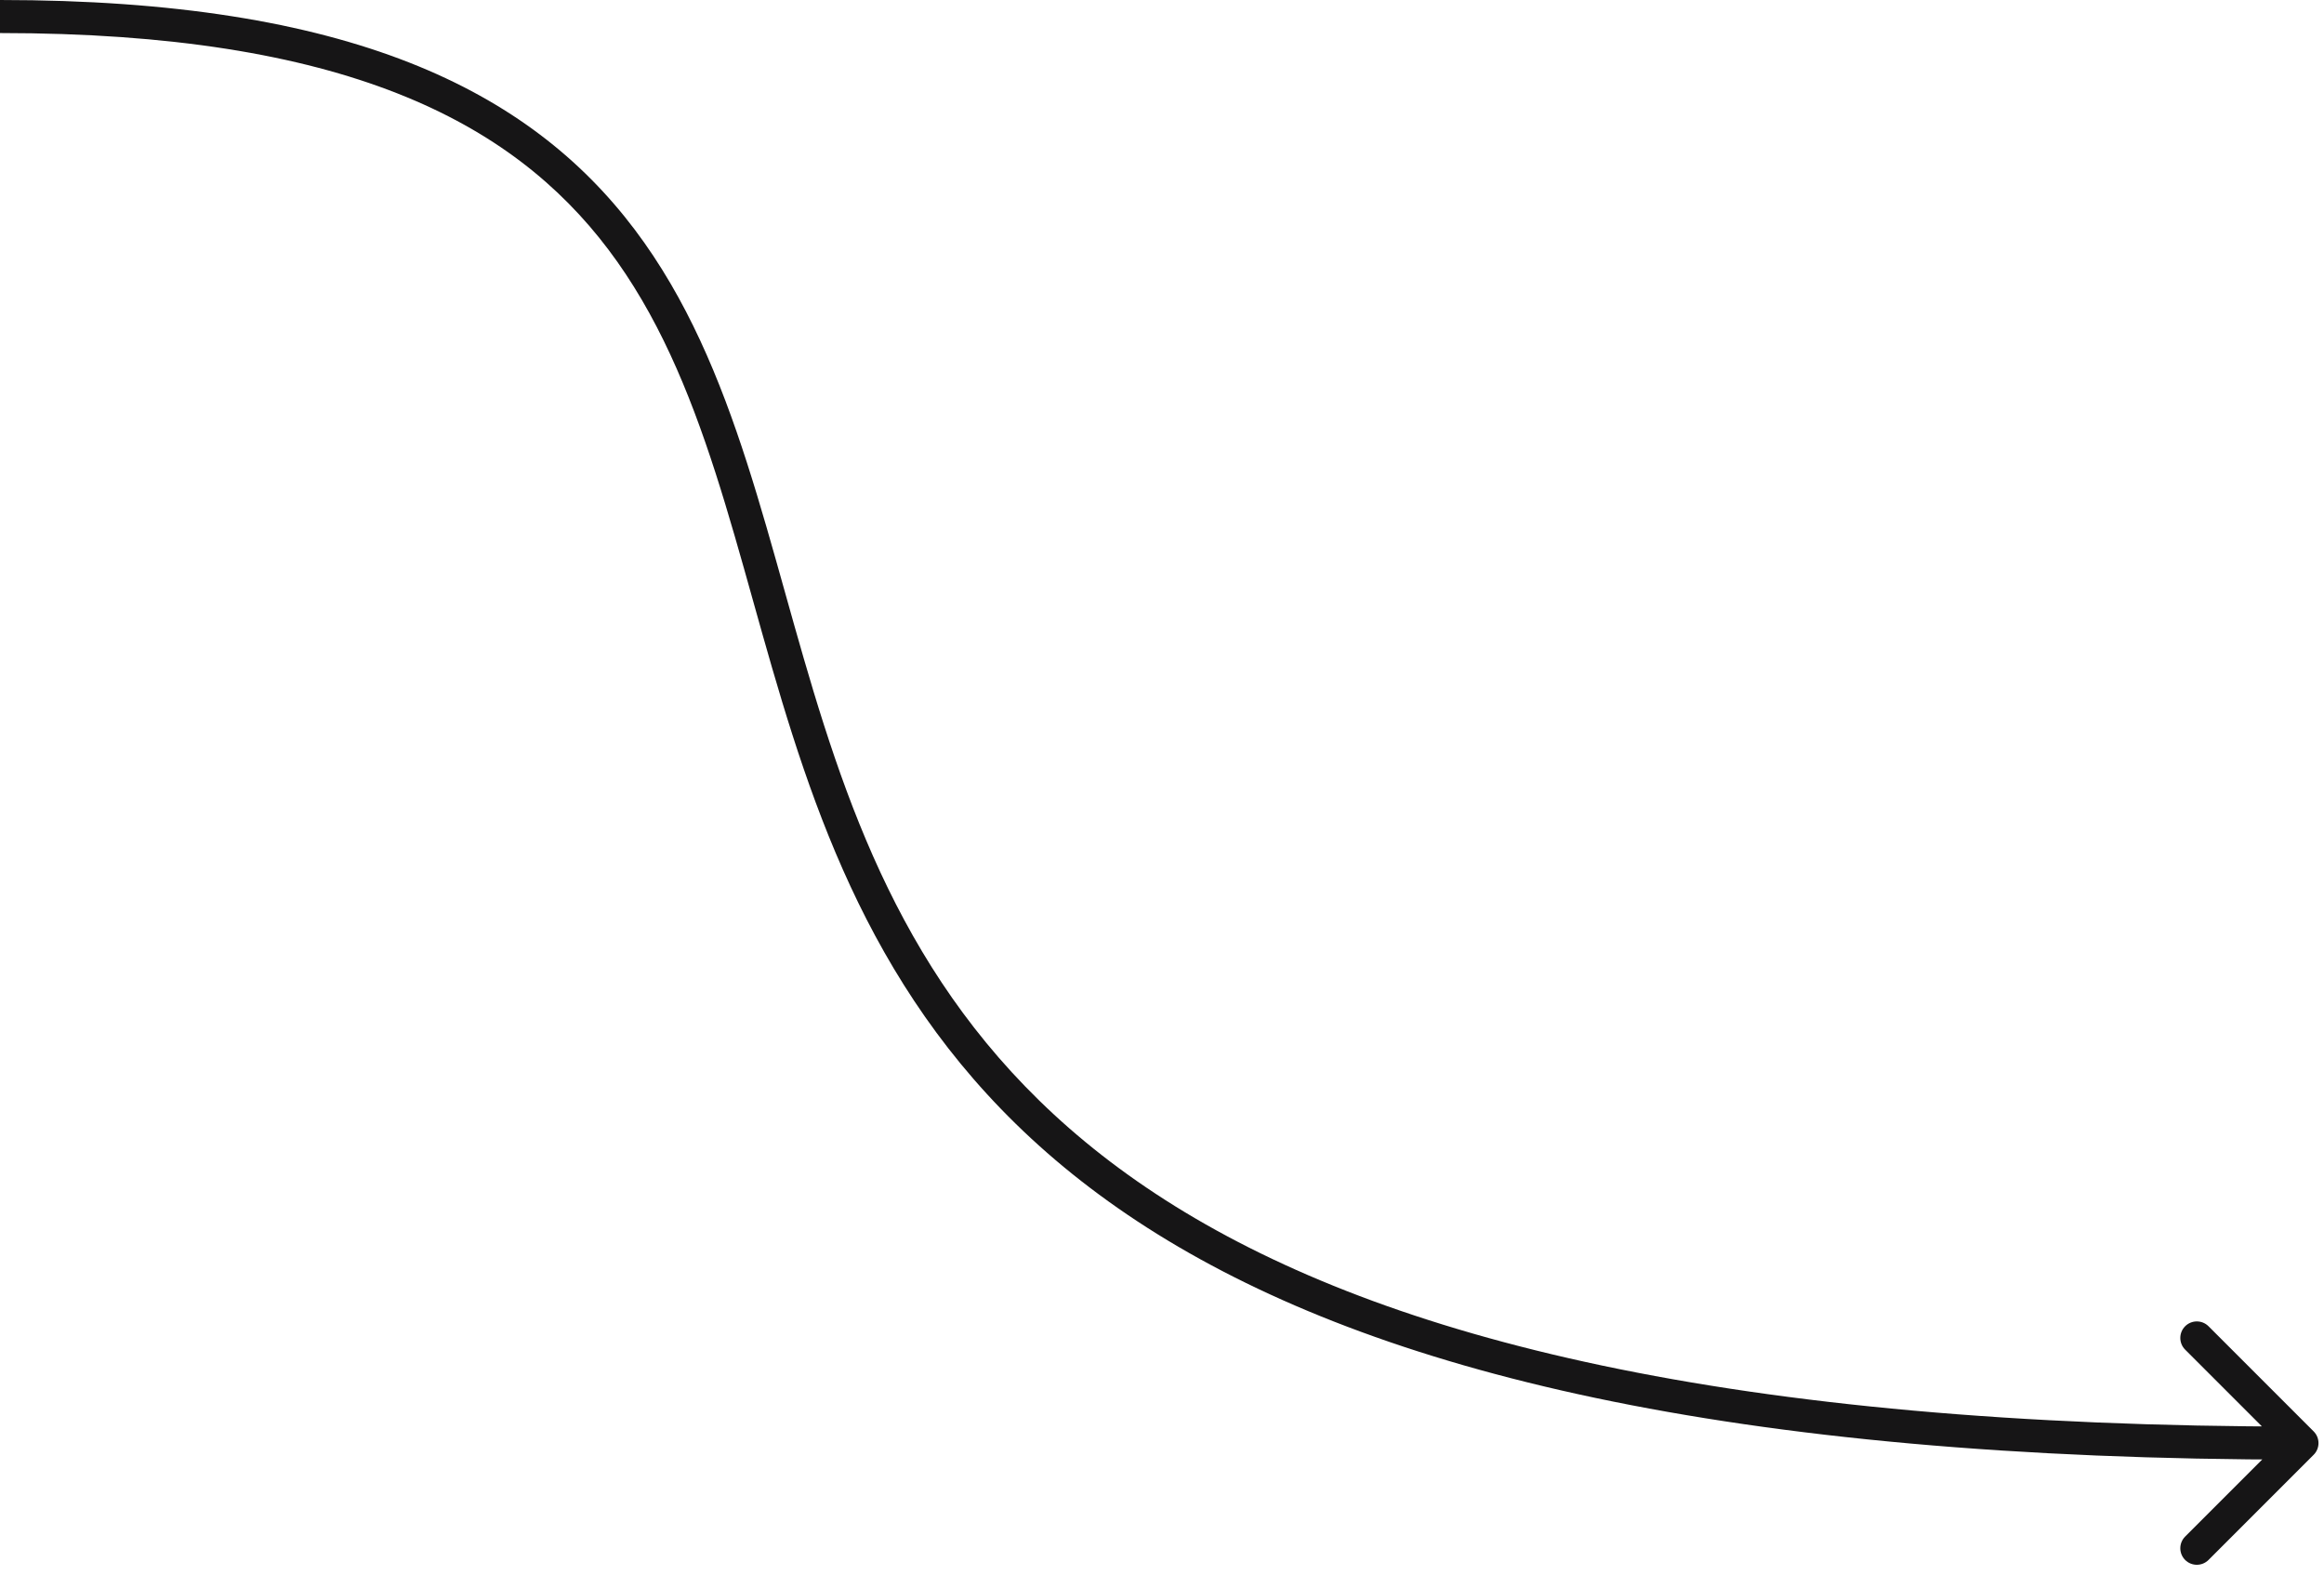 <?xml version="1.0" encoding="UTF-8"?> <svg xmlns="http://www.w3.org/2000/svg" width="211" height="143" viewBox="0 0 211 143" fill="none"><path d="M210.061 132.061C210.646 131.475 210.646 130.525 210.061 129.939L200.515 120.393C199.929 119.808 198.979 119.808 198.393 120.393C197.808 120.979 197.808 121.929 198.393 122.515L206.879 131L198.393 139.485C197.808 140.071 197.808 141.021 198.393 141.607C198.979 142.192 199.929 142.192 200.515 141.607L210.061 132.061ZM0 3C31.243 3 46.444 11.016 55.225 22.639C59.662 28.512 62.541 35.409 64.965 42.934C66.176 46.696 67.266 50.588 68.383 54.577C69.498 58.557 70.64 62.63 71.947 66.708C77.188 83.063 85.126 99.634 105.099 112.04C124.992 124.396 156.634 132.5 209 132.5V129.5C156.866 129.5 125.883 121.417 106.682 109.491C87.562 97.616 79.937 81.812 74.803 65.792C73.516 61.776 72.389 57.755 71.272 53.768C70.157 49.79 69.052 45.841 67.82 42.015C65.357 34.365 62.353 27.098 57.619 20.83C48.056 8.172 31.757 0 0 0L0 3Z" fill="#161516"></path></svg> 